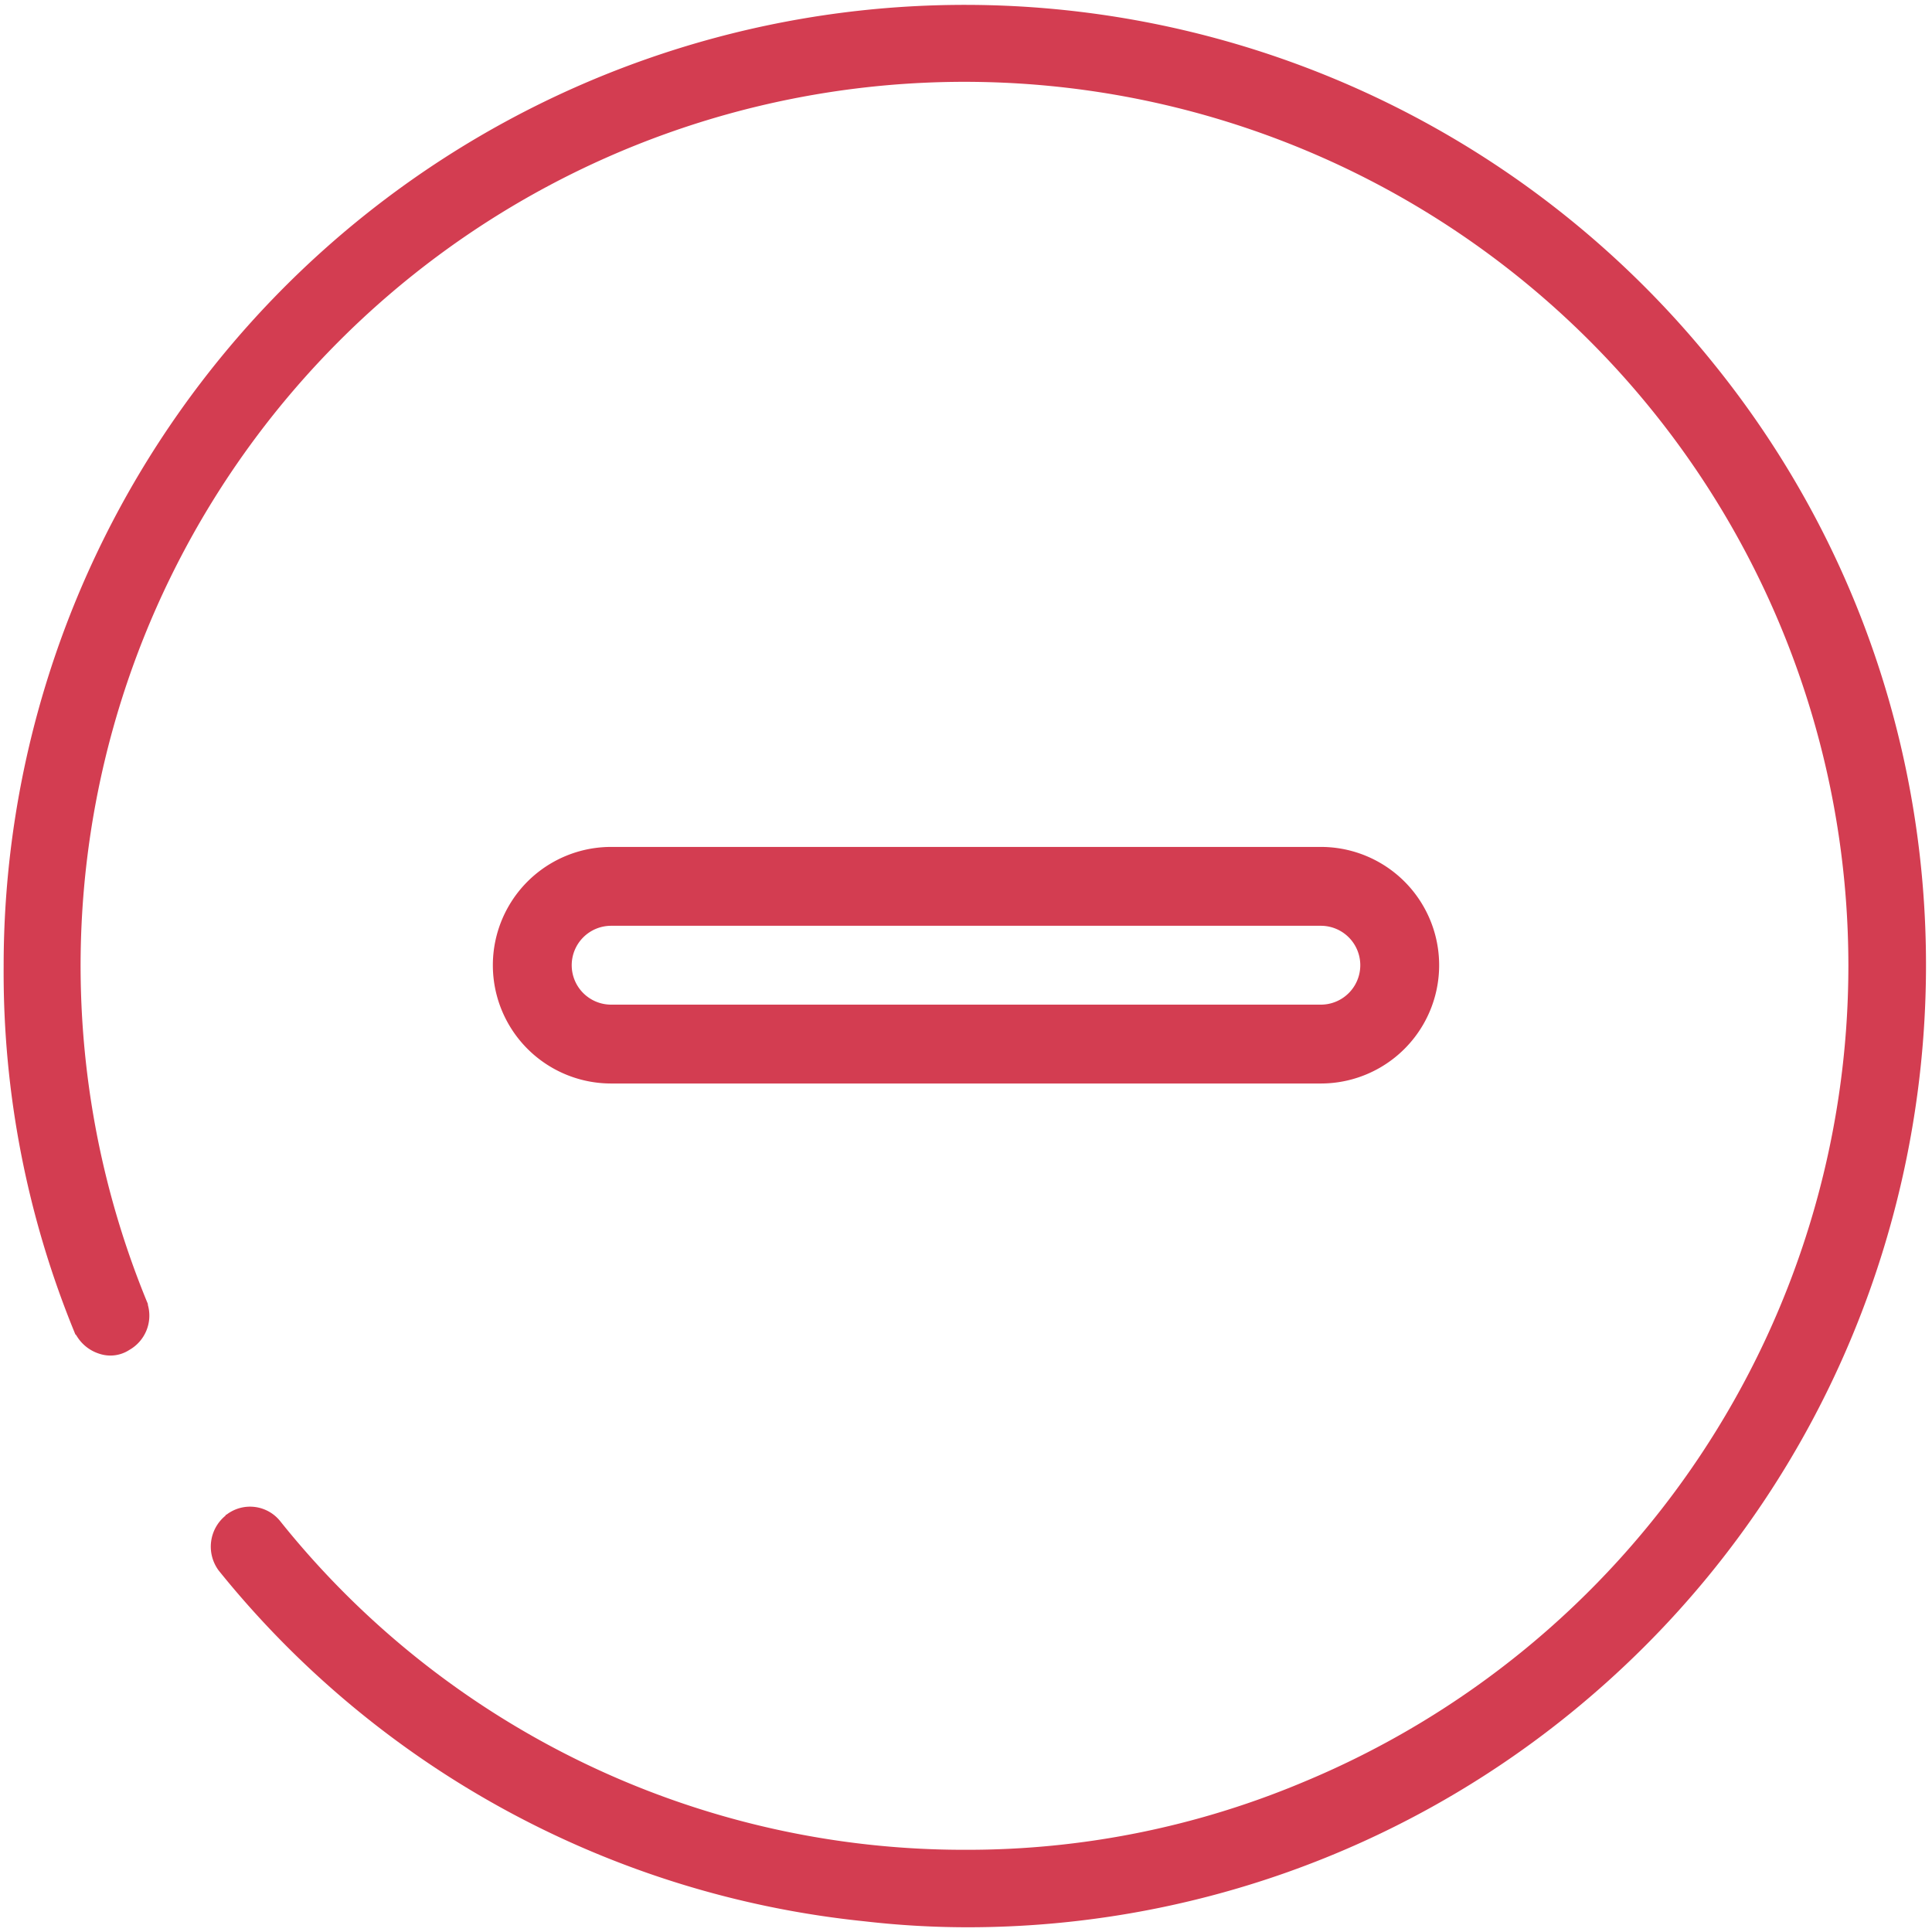 <svg id="Calque_1" data-name="Calque 1" xmlns="http://www.w3.org/2000/svg" viewBox="0 0 196 196"><path d="M134,109.92a12,12,0,0,0,0-24H62a12,12,0,0,0,0,24Zm-76-12a4,4,0,0,1,4-4h72a4,4,0,0,1,0,8H62A4,4,0,0,1,58,97.92Z" fill="#d33d51"/><path d="M.37,98.07a96.21,96.21,0,0,0,7.27,37.29l.1.1a4.13,4.13,0,0,0,2.38,1.89,3.52,3.52,0,0,0,3-.4A4,4,0,0,0,15,132.38v-.1A89.67,89.67,0,1,1,132.2,180.8,87.86,87.86,0,0,1,98,187.66a88.8,88.8,0,0,1-69.55-33.31,3.92,3.92,0,0,0-5.47-.69.1.1,0,0,0-.1.1,4.06,4.06,0,0,0-.7,5.56,96.78,96.78,0,0,0,65.57,35.6,91.4,91.4,0,0,0,10.45.6,97,97,0,0,0,61.08-21.68c41.79-33.91,48.26-95.46,14.43-137.12A97.5,97.5,0,0,0,.37,98.07Z" fill="#d33d51"/></svg>